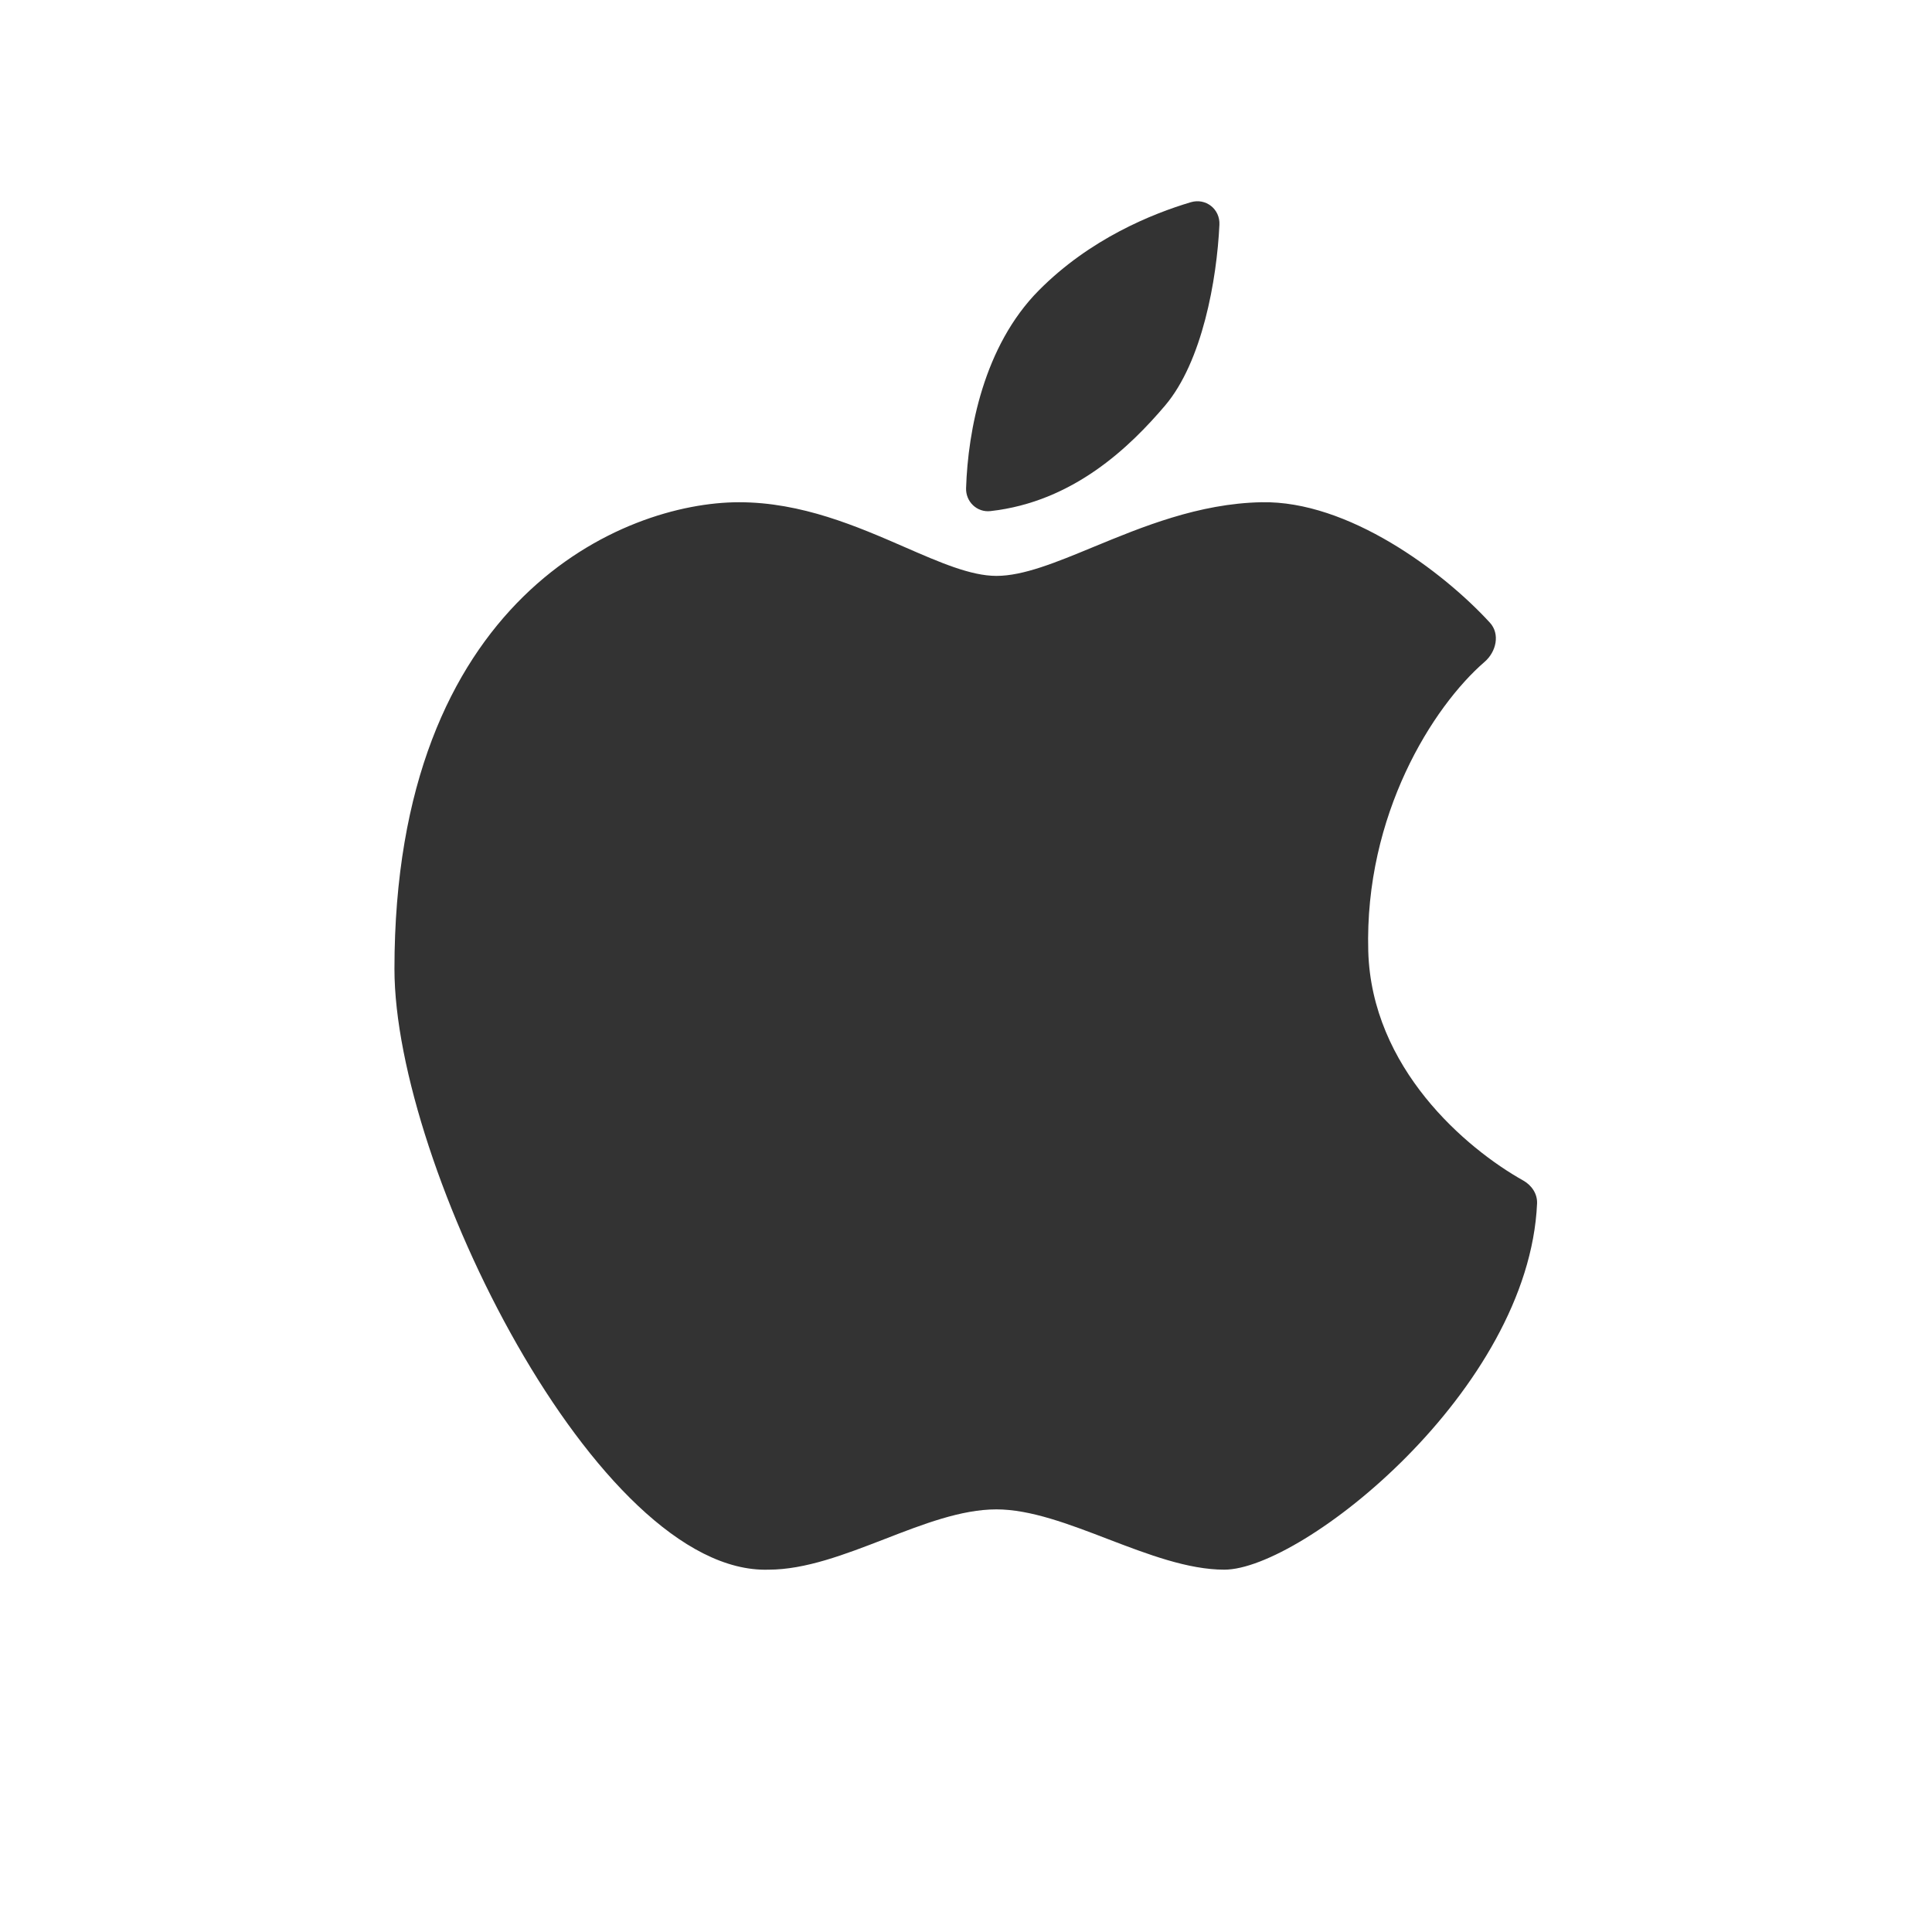 <svg width="24" height="24" viewBox="0 0 24 24" fill="none" xmlns="http://www.w3.org/2000/svg">
<path d="M12.001 6.063C12.024 5.349 12.22 4.298 12.904 3.608C13.539 2.967 14.312 2.655 14.793 2.512C14.979 2.457 15.157 2.597 15.148 2.791C15.116 3.474 14.936 4.492 14.473 5.038C14.036 5.552 13.333 6.234 12.304 6.349C12.136 6.368 11.995 6.232 12.001 6.063Z" fill="#333333"/>
<path d="M13.763 19.119C14.257 19.308 14.757 19.499 15.209 19.499C16.176 19.499 18.992 17.268 19.094 14.95C19.099 14.831 19.028 14.725 18.924 14.666C18.208 14.265 17.038 13.267 16.997 11.815C16.95 10.122 17.799 8.778 18.442 8.222C18.587 8.097 18.637 7.876 18.508 7.735C17.922 7.096 16.745 6.217 15.671 6.239C14.89 6.254 14.186 6.546 13.582 6.795C13.118 6.987 12.713 7.154 12.378 7.154C12.06 7.154 11.678 6.988 11.24 6.797C10.65 6.54 9.958 6.239 9.181 6.239C7.742 6.239 4.9 7.432 4.9 12.037C4.9 14.478 7.42 19.564 9.547 19.499C10.006 19.499 10.497 19.309 10.984 19.121C11.463 18.935 11.939 18.75 12.378 18.75C12.801 18.75 13.279 18.933 13.763 19.119Z" fill="#333333"/>
</svg>
